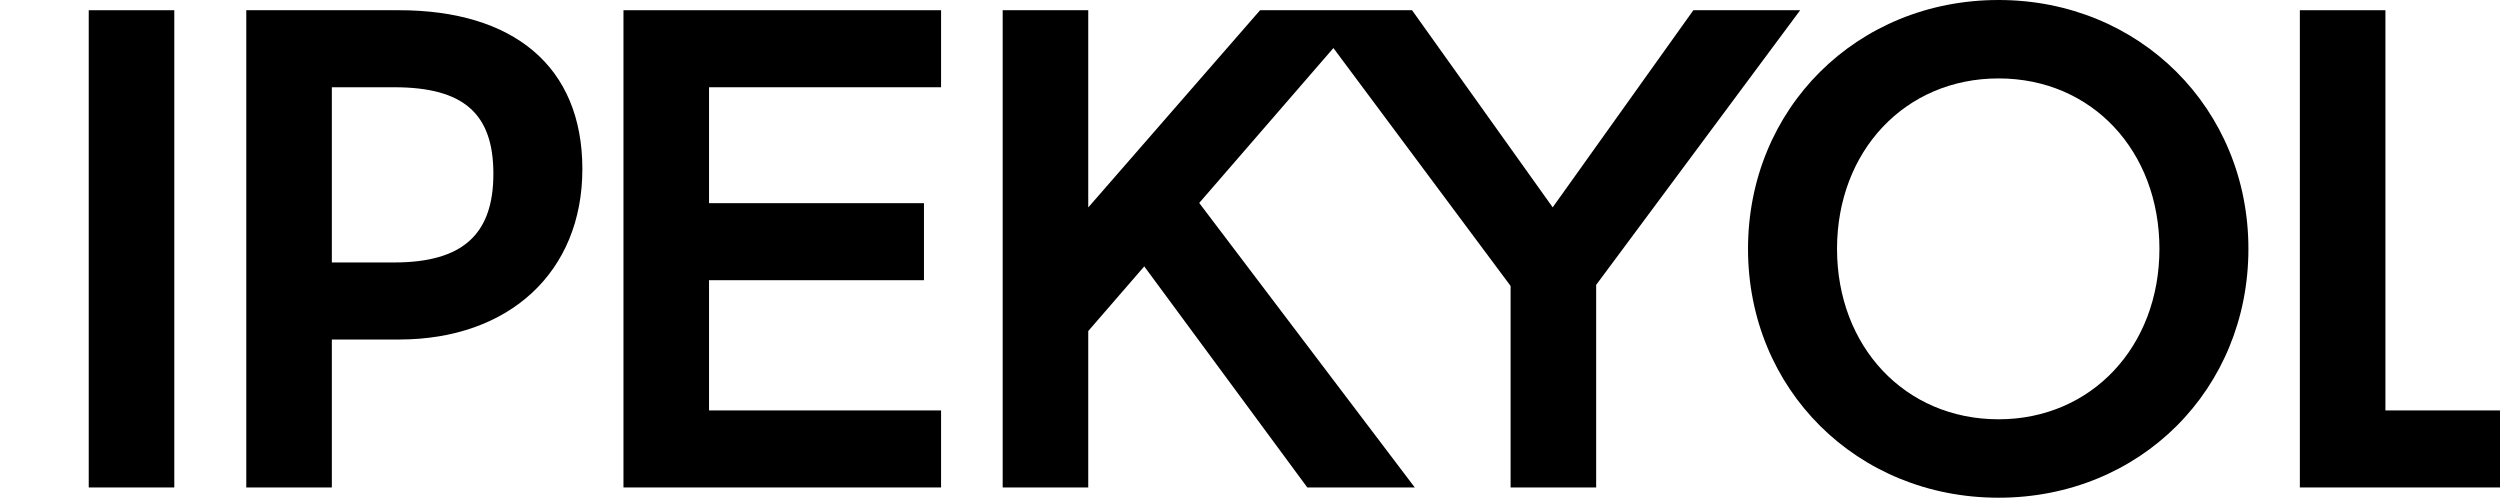 <svg width="648" height="129" viewBox="0 0 648 129" fill="none" xmlns="http://www.w3.org/2000/svg">
<g clip-path="url(#clip0_109_3678)">
<path d="M103.401 2.65H63.836V126.349H86.014V88.003H103.401C131.971 88.003 150.95 70.507 150.95 43.828C150.95 17.148 133.032 2.65 103.401 2.65ZM102.157 68.037H86.014V22.616H102.157C120.256 22.616 127.884 29.511 127.884 45.059C127.884 60.608 120.075 68.03 102.157 68.03V68.037Z" fill="black"/>
<path d="M45.178 2.651H23V126.35H45.178V2.651Z" fill="black"/>
<path d="M161.604 126.349H243.925V106.383H183.782V72.629H239.49V52.663H183.782V22.616H243.925V2.65H161.604V126.349Z" fill="black"/>
<path d="M438.921 2.65L402.458 53.741L366.002 2.65H354.113H326.611L282.073 53.769V2.65H259.895V126.349H282.073V85.805L296.588 69.046L338.85 126.349H366.707L310.838 52.607L345.618 12.453L391.547 74.118V126.349H413.725V73.839L466.604 2.65H438.921Z" fill="black"/>
<path d="M518.028 0C481.3 0 453.086 28.099 453.086 64.504C453.086 100.908 481.3 129.007 518.028 129.007C554.757 129.007 582.789 100.908 582.789 64.504C582.789 28.099 554.576 0 518.028 0ZM518.028 108.679C493.72 108.679 476.158 89.771 476.158 64.504C476.158 39.236 493.726 20.328 518.028 20.328C542.33 20.328 559.724 39.236 559.724 64.504C559.724 89.771 542.156 108.679 518.028 108.679Z" fill="black"/>
<path d="M618.301 106.383V2.65H596.123V126.349H670.999V106.383H618.301Z" fill="black"/>
</g>
<defs>
<clipPath id="clip0_109_3678">
<rect width="648" height="129" fill="white"/>
</clipPath>
</defs>
</svg>
